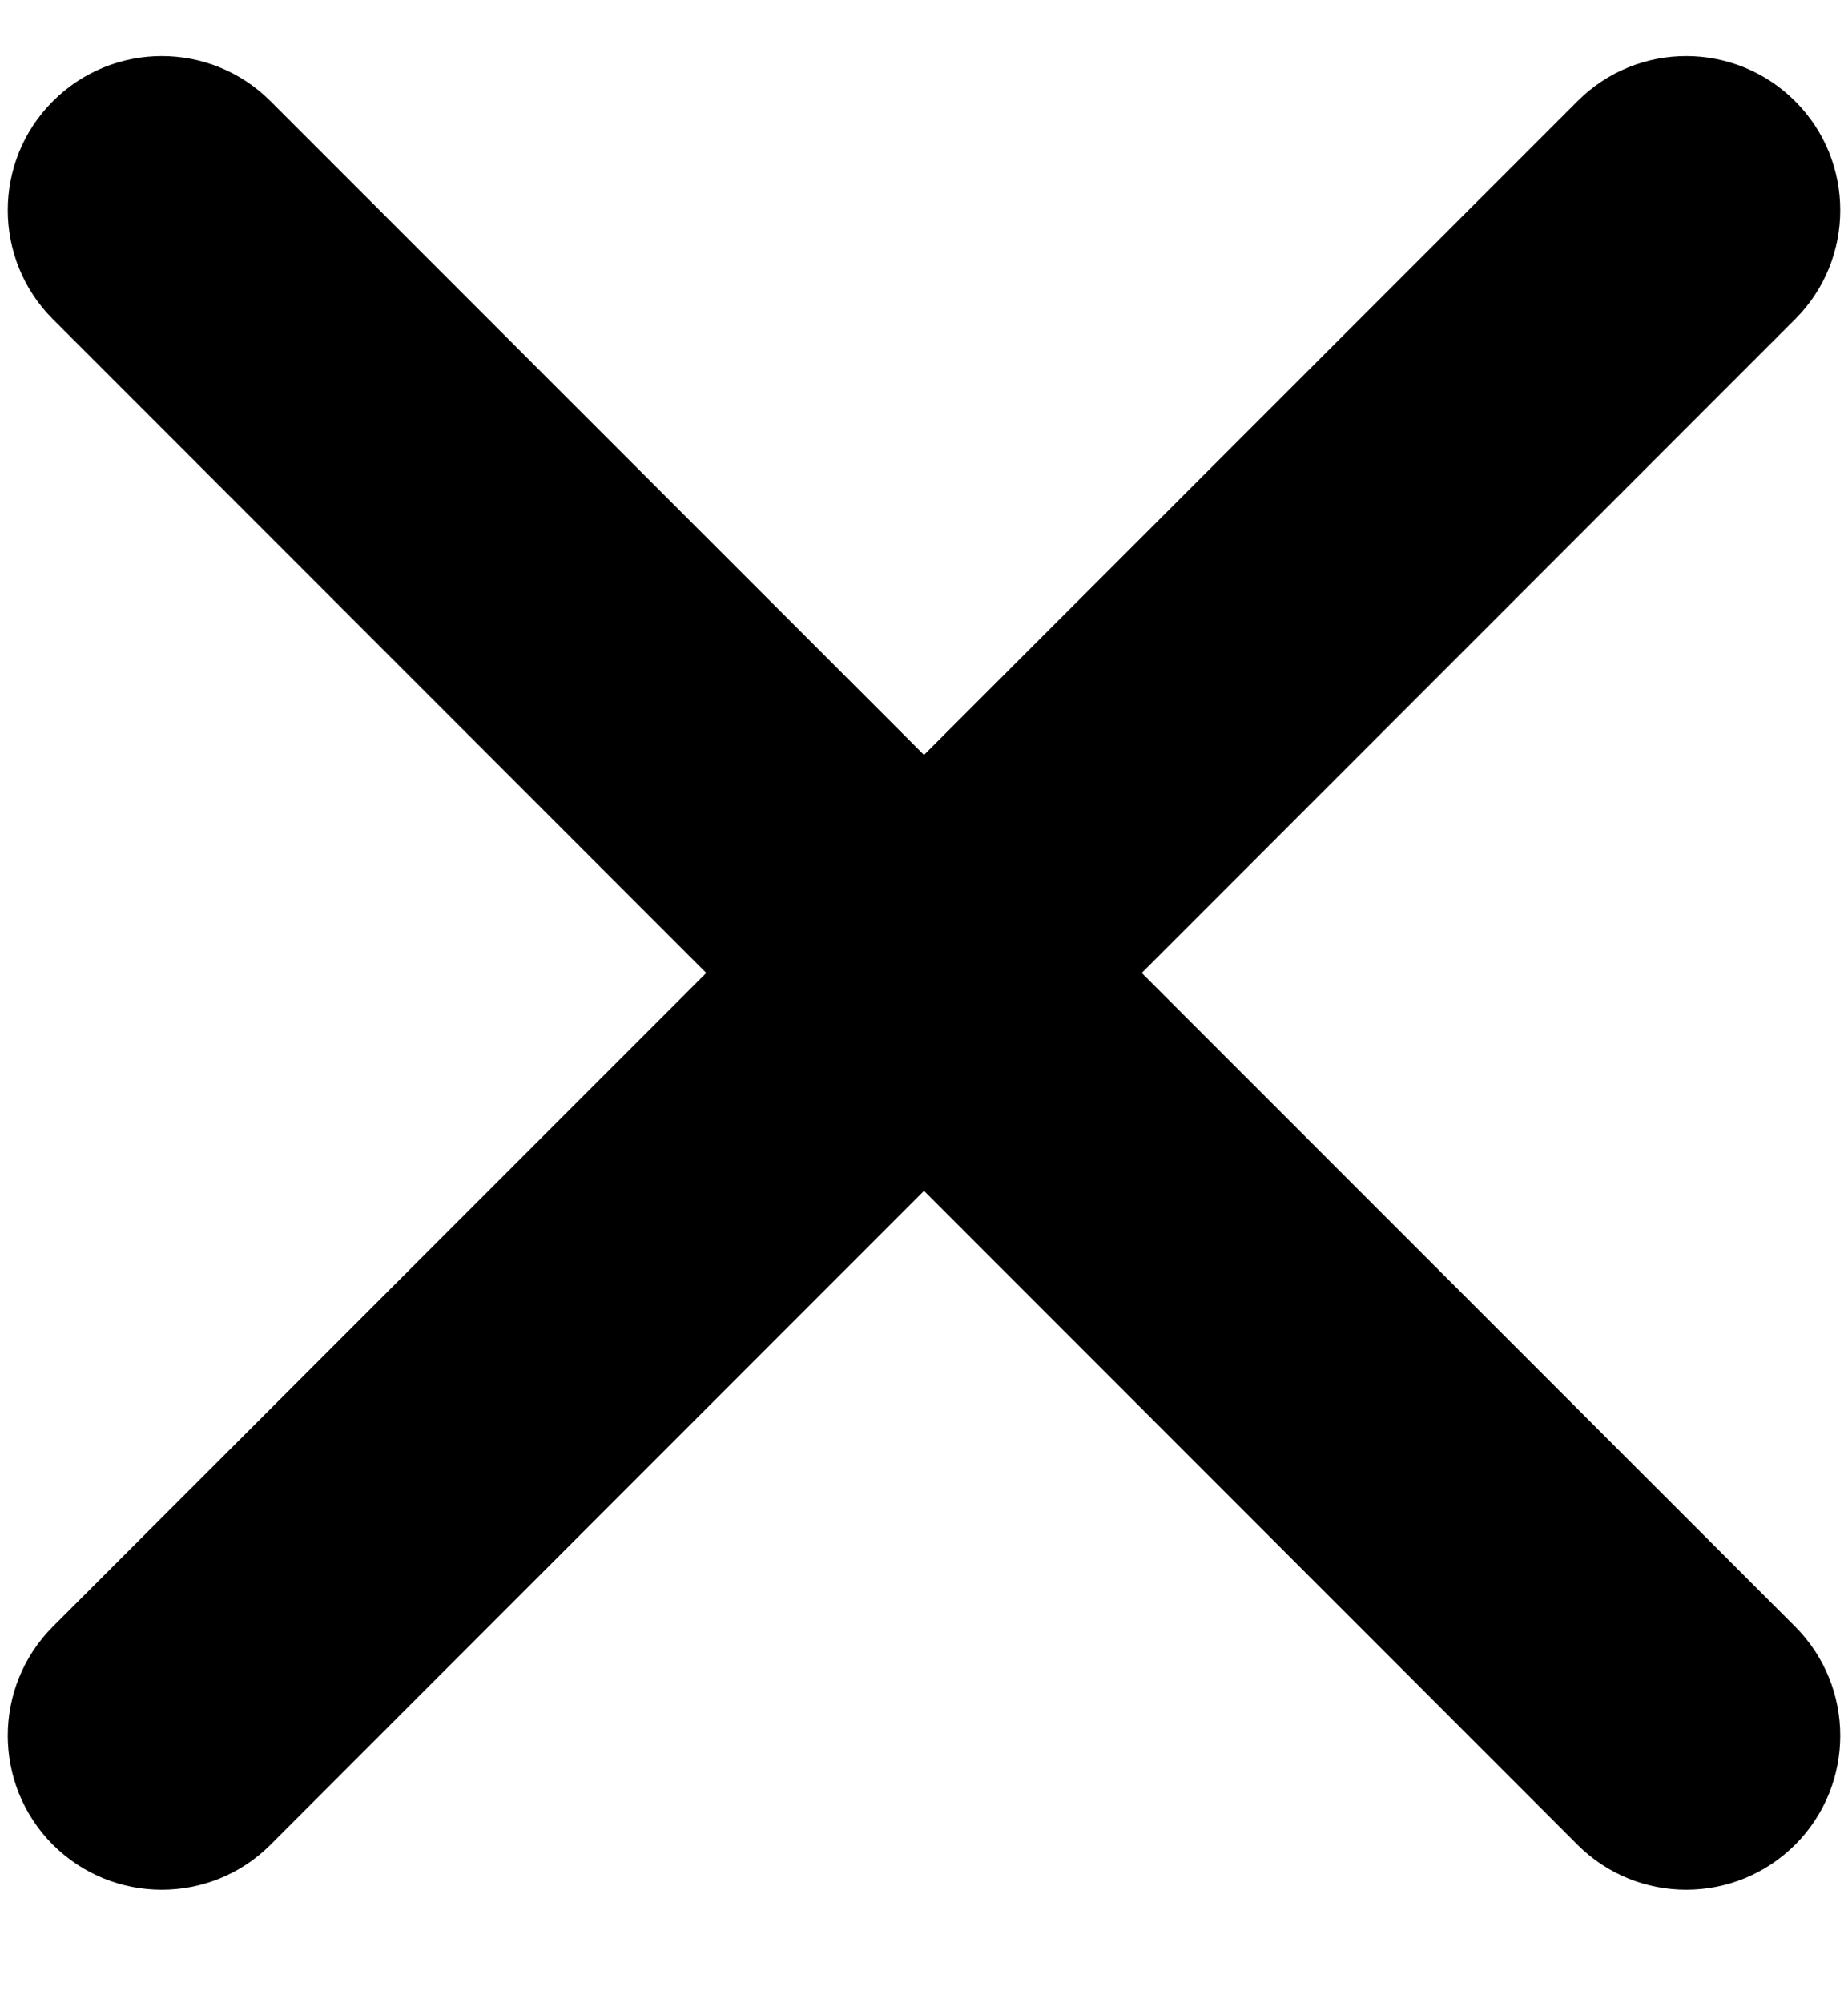 <svg width="12" height="13" viewBox="0 0 12 13" fill="none" xmlns="http://www.w3.org/2000/svg">
<path fill-rule="evenodd" clip-rule="evenodd" d="M11.657 2.071C12.047 1.681 12.047 1.047 11.657 0.657C11.266 0.266 10.633 0.266 10.243 0.657L6 4.899L1.757 0.657C1.367 0.266 0.734 0.266 0.343 0.657C-0.047 1.047 -0.047 1.681 0.343 2.071L4.586 6.314L0.343 10.556C-0.047 10.947 -0.047 11.58 0.343 11.971C0.734 12.361 1.367 12.361 1.757 11.971L6 7.728L10.243 11.971C10.633 12.361 11.266 12.361 11.657 11.971C12.047 11.58 12.047 10.947 11.657 10.556L7.414 6.314L11.657 2.071Z" fill="black"/>
</svg>
